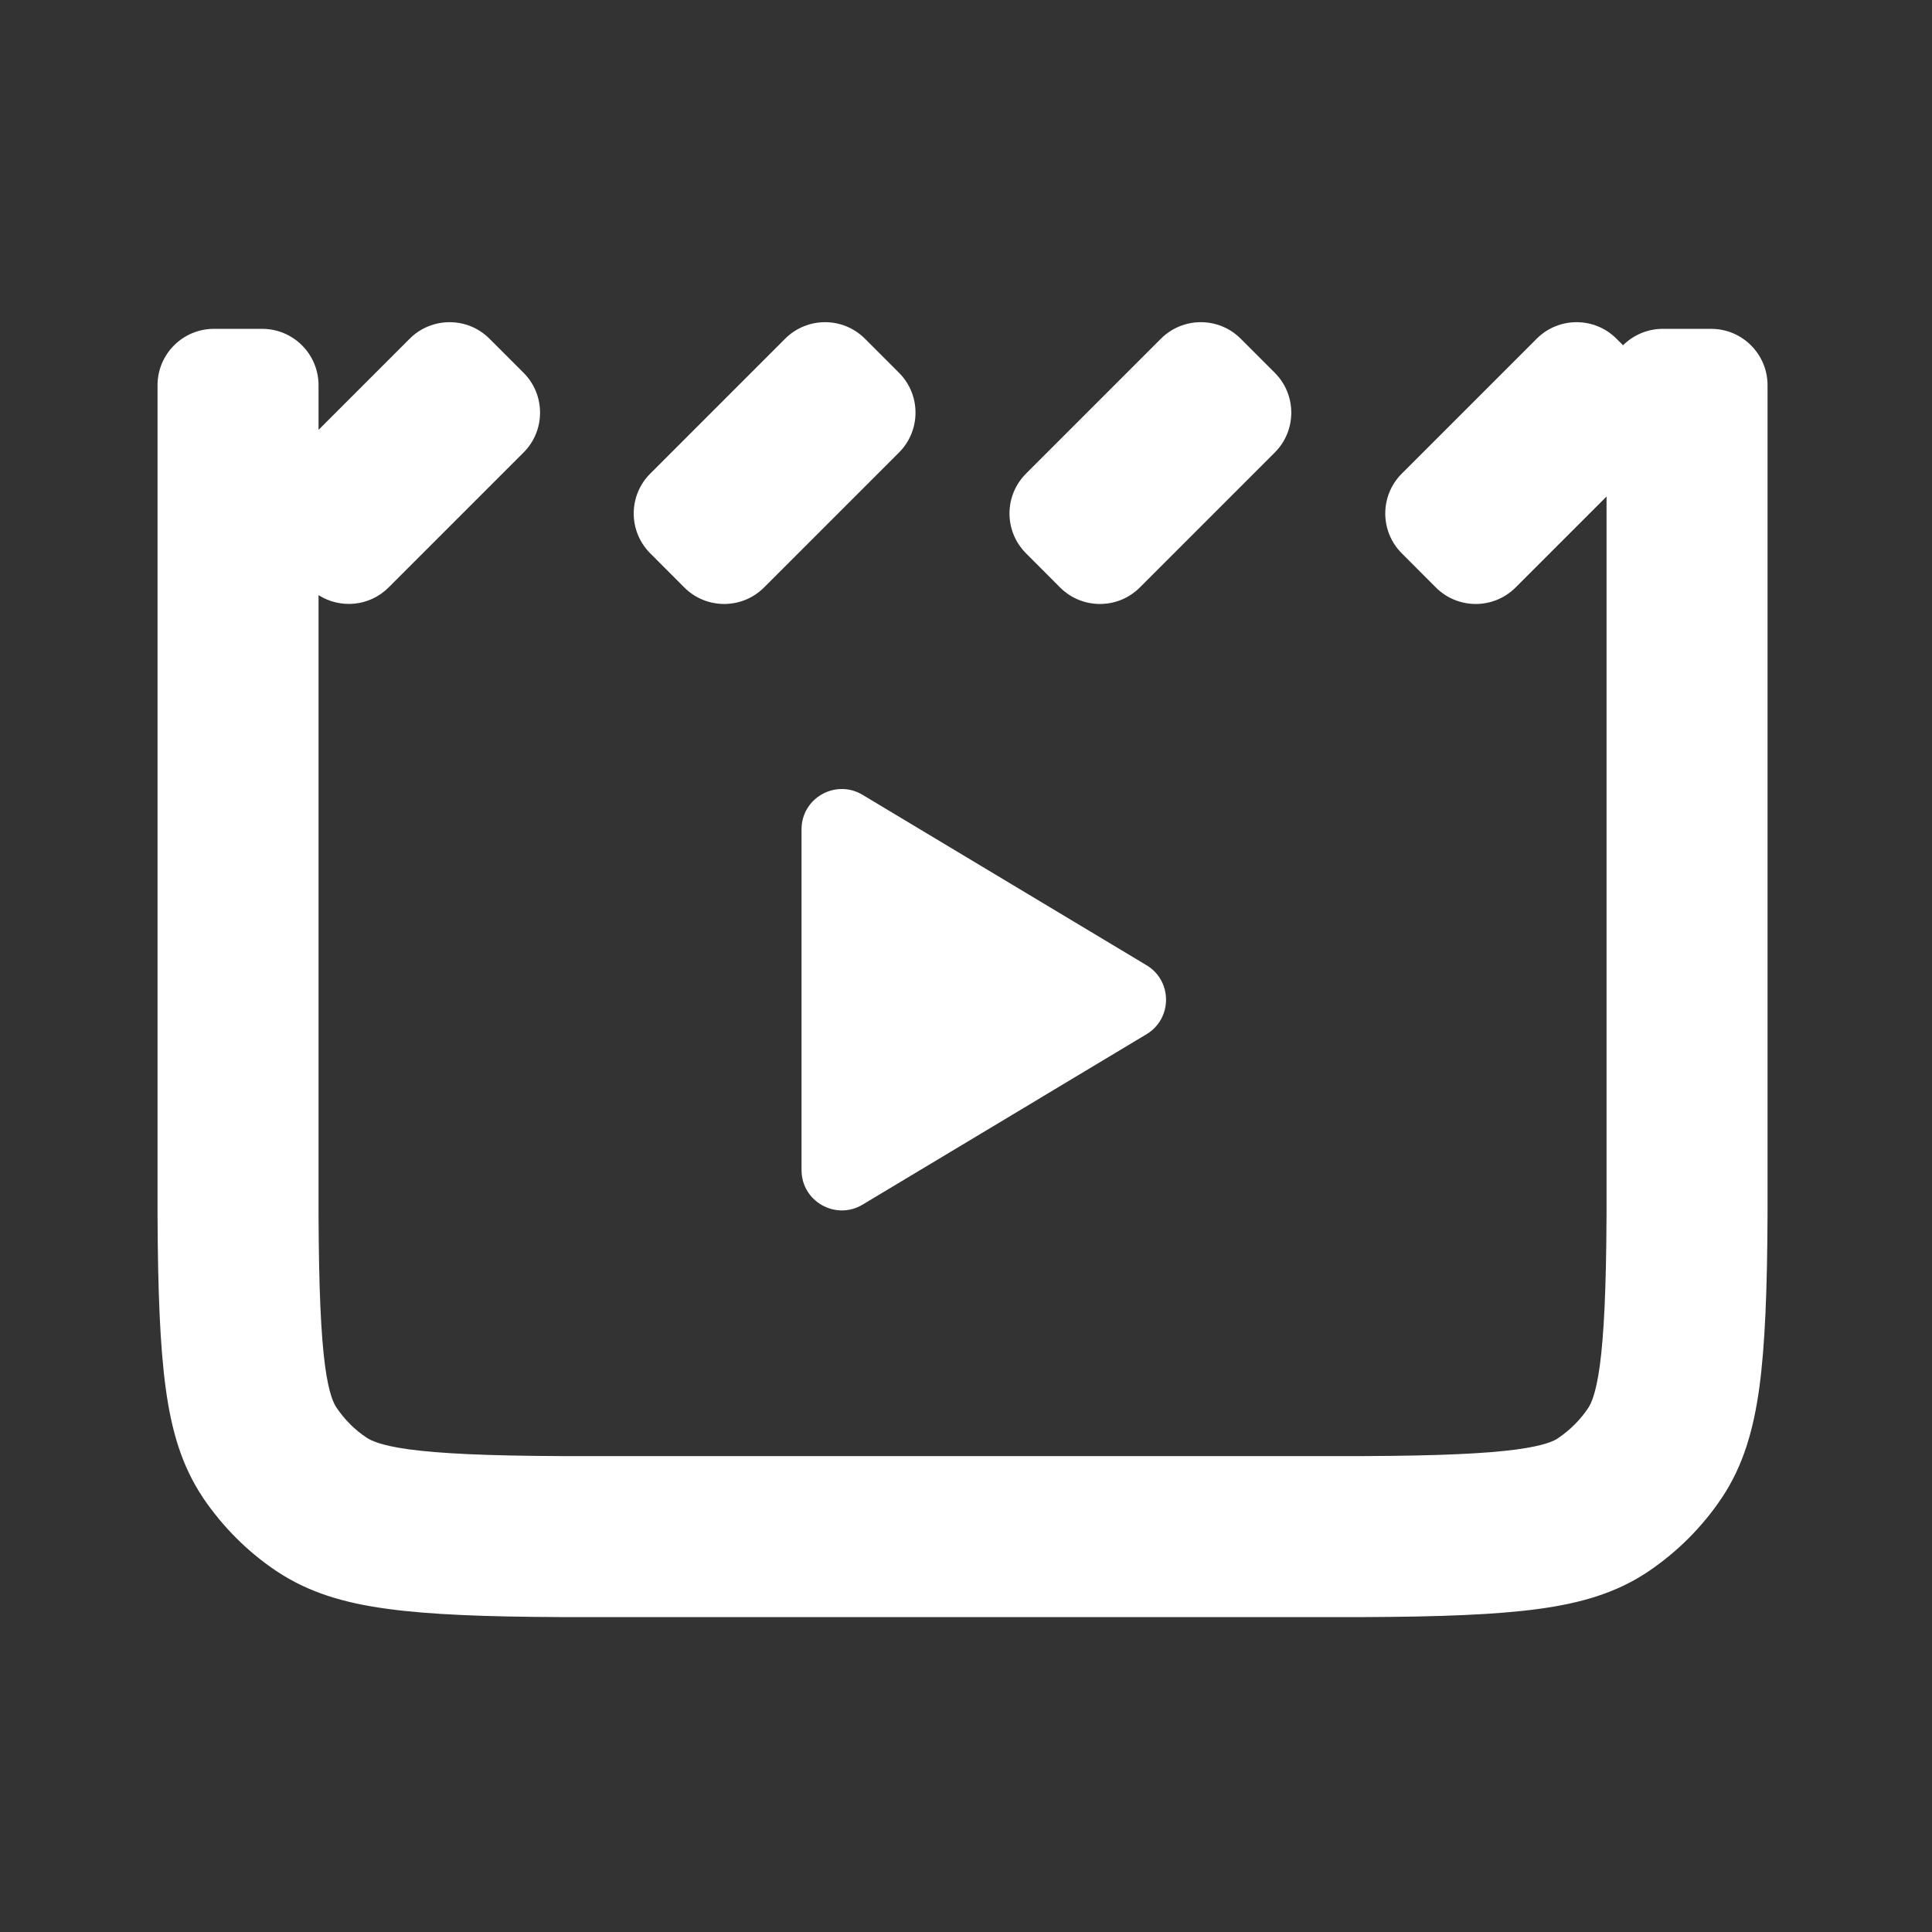 <svg width="24" height="24" viewBox="0 0 24 24" fill="none" xmlns="http://www.w3.org/2000/svg">
<rect x="0" y="0" width="24" height="24" fill="#333333" stroke="none"/>
<path d="M19.09 4.207C19.363 3.934 19.807 3.934 20.08 4.207L20.162 4.289C20.289 4.163 20.464 4.085 20.657 4.085H21.257C21.643 4.085 21.957 4.399 21.957 4.785V15.09C21.953 16.026 21.926 16.715 21.855 17.238C21.781 17.777 21.65 18.214 21.391 18.604L21.39 18.605C21.148 18.967 20.839 19.276 20.474 19.523L20.465 19.529C20.075 19.788 19.64 19.916 19.104 19.988C18.583 20.058 17.895 20.084 16.959 20.088H6.955C6.018 20.084 5.33 20.057 4.807 19.985C4.268 19.912 3.831 19.78 3.441 19.521L3.439 19.52C3.078 19.279 2.769 18.97 2.521 18.605L2.516 18.596C2.257 18.206 2.129 17.771 2.057 17.234C1.987 16.713 1.961 16.026 1.957 15.09V4.785C1.957 4.399 2.271 4.085 2.657 4.085H3.257C3.643 4.085 3.957 4.399 3.957 4.785V5.34L5.09 4.207C5.363 3.934 5.807 3.934 6.08 4.207L6.504 4.631C6.777 4.904 6.777 5.348 6.504 5.621L4.827 7.298C4.591 7.534 4.228 7.565 3.957 7.393V15.083C3.961 16.013 3.987 16.586 4.038 16.968C4.086 17.323 4.147 17.436 4.18 17.486C4.285 17.64 4.41 17.763 4.551 17.857C4.601 17.89 4.714 17.954 5.078 18.004C5.46 18.056 6.034 18.084 6.962 18.088H16.952C17.882 18.084 18.456 18.057 18.837 18.006C19.193 17.958 19.307 17.898 19.356 17.865C19.51 17.76 19.632 17.635 19.727 17.494C19.76 17.444 19.823 17.331 19.873 16.967C19.925 16.585 19.953 16.011 19.957 15.083V6.168L18.827 7.298C18.554 7.571 18.11 7.571 17.837 7.298L17.413 6.873C17.14 6.6 17.14 6.157 17.413 5.884L19.09 4.207ZM9.957 10.302C9.957 9.913 10.381 9.674 10.714 9.873L14.242 11.99C14.566 12.184 14.566 12.653 14.242 12.848L10.714 14.965C10.381 15.164 9.957 14.924 9.957 14.536V10.302ZM9.754 4.207C10.027 3.934 10.471 3.934 10.744 4.207L11.168 4.631C11.441 4.904 11.441 5.348 11.168 5.621L9.491 7.298C9.218 7.571 8.774 7.571 8.501 7.298L8.077 6.873C7.804 6.6 7.804 6.157 8.077 5.884L9.754 4.207ZM14.422 4.207C14.695 3.934 15.139 3.934 15.412 4.207L15.836 4.631C16.109 4.904 16.109 5.348 15.836 5.621L14.159 7.298C13.886 7.571 13.442 7.571 13.169 7.298L12.745 6.873C12.472 6.6 12.472 6.157 12.745 5.884L14.422 4.207Z" fill="white"/>
</svg>
